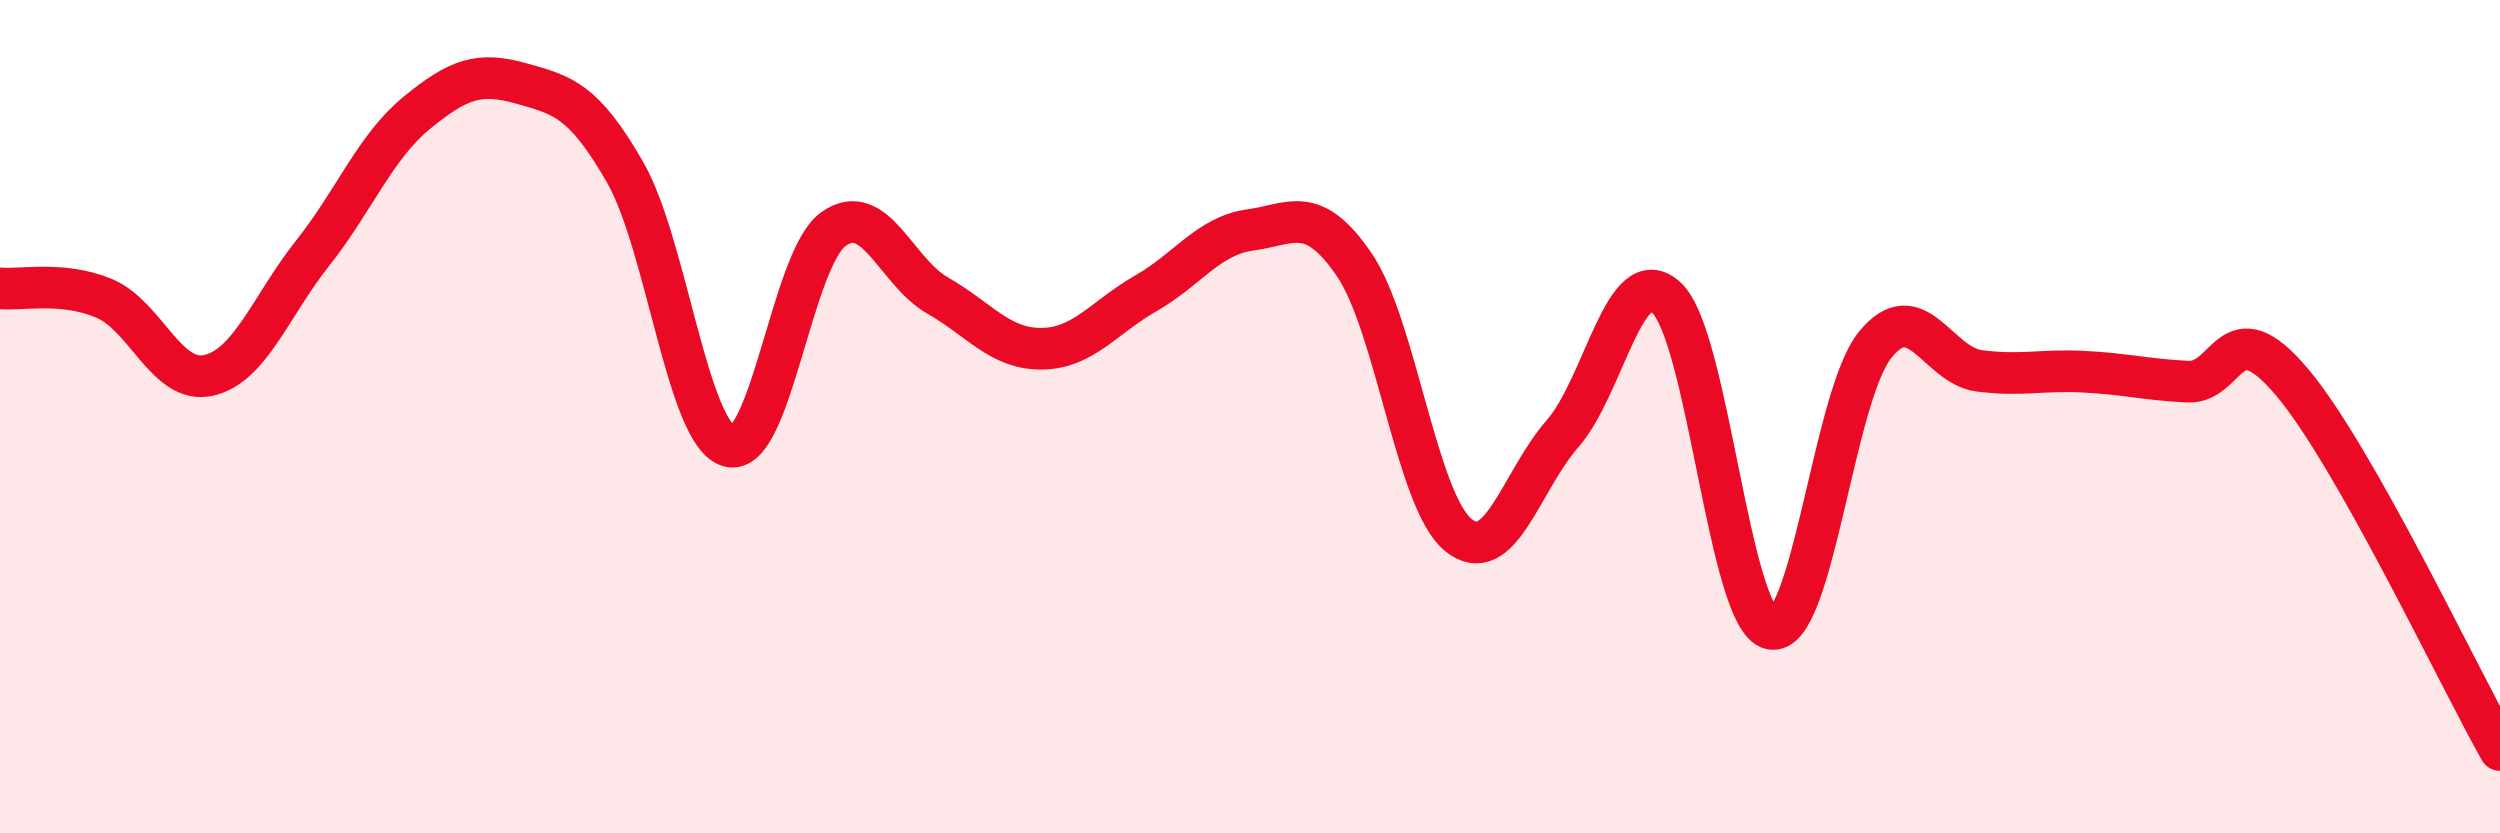 
    <svg width="60" height="20" viewBox="0 0 60 20" xmlns="http://www.w3.org/2000/svg">
      <path
        d="M 0,6.92 C 0.5,6.97 1.5,6.74 2.5,7.16 C 3.5,7.58 4,9.23 5,9.01 C 6,8.79 6.5,7.34 7.5,6.08 C 8.5,4.82 9,3.53 10,2.71 C 11,1.89 11.5,1.72 12.5,2 C 13.5,2.28 14,2.39 15,4.13 C 16,5.87 16.5,10.44 17.5,10.71 C 18.5,10.98 19,6.22 20,5.5 C 21,4.78 21.5,6.52 22.5,7.09 C 23.5,7.66 24,8.38 25,8.37 C 26,8.36 26.5,7.61 27.5,7.04 C 28.5,6.47 29,5.66 30,5.52 C 31,5.38 31.5,4.89 32.5,6.35 C 33.5,7.81 34,12.03 35,12.84 C 36,13.65 36.5,11.55 37.5,10.41 C 38.5,9.27 39,6.21 40,7.15 C 41,8.09 41.5,14.86 42.5,15.09 C 43.5,15.32 44,9.52 45,8.28 C 46,7.04 46.5,8.77 47.5,8.9 C 48.5,9.03 49,8.87 50,8.92 C 51,8.97 51.5,9.11 52.5,9.16 C 53.5,9.21 53.5,7.39 55,9.16 C 56.5,10.93 59,16.23 60,18L60 20L0 20Z"
        fill="#EB0A25"
        opacity="0.1"
        stroke-linecap="round"
        stroke-linejoin="round"
      />
      <path
        d="M 0,6.92 C 0.5,6.97 1.5,6.74 2.5,7.16 C 3.5,7.58 4,9.23 5,9.01 C 6,8.79 6.5,7.34 7.5,6.08 C 8.5,4.82 9,3.53 10,2.71 C 11,1.89 11.5,1.72 12.5,2 C 13.5,2.28 14,2.39 15,4.13 C 16,5.87 16.5,10.44 17.5,10.71 C 18.5,10.98 19,6.22 20,5.5 C 21,4.78 21.5,6.52 22.5,7.09 C 23.5,7.66 24,8.38 25,8.37 C 26,8.36 26.5,7.61 27.5,7.04 C 28.5,6.47 29,5.66 30,5.52 C 31,5.38 31.5,4.89 32.5,6.35 C 33.5,7.81 34,12.03 35,12.84 C 36,13.65 36.5,11.55 37.5,10.41 C 38.5,9.27 39,6.21 40,7.15 C 41,8.09 41.5,14.86 42.5,15.09 C 43.5,15.32 44,9.52 45,8.28 C 46,7.04 46.5,8.77 47.5,8.9 C 48.5,9.03 49,8.87 50,8.92 C 51,8.97 51.5,9.11 52.5,9.16 C 53.5,9.21 53.5,7.39 55,9.16 C 56.5,10.93 59,16.23 60,18"
        stroke="#EB0A25"
        stroke-width="1"
        fill="none"
        stroke-linecap="round"
        stroke-linejoin="round"
      />
    </svg>
  